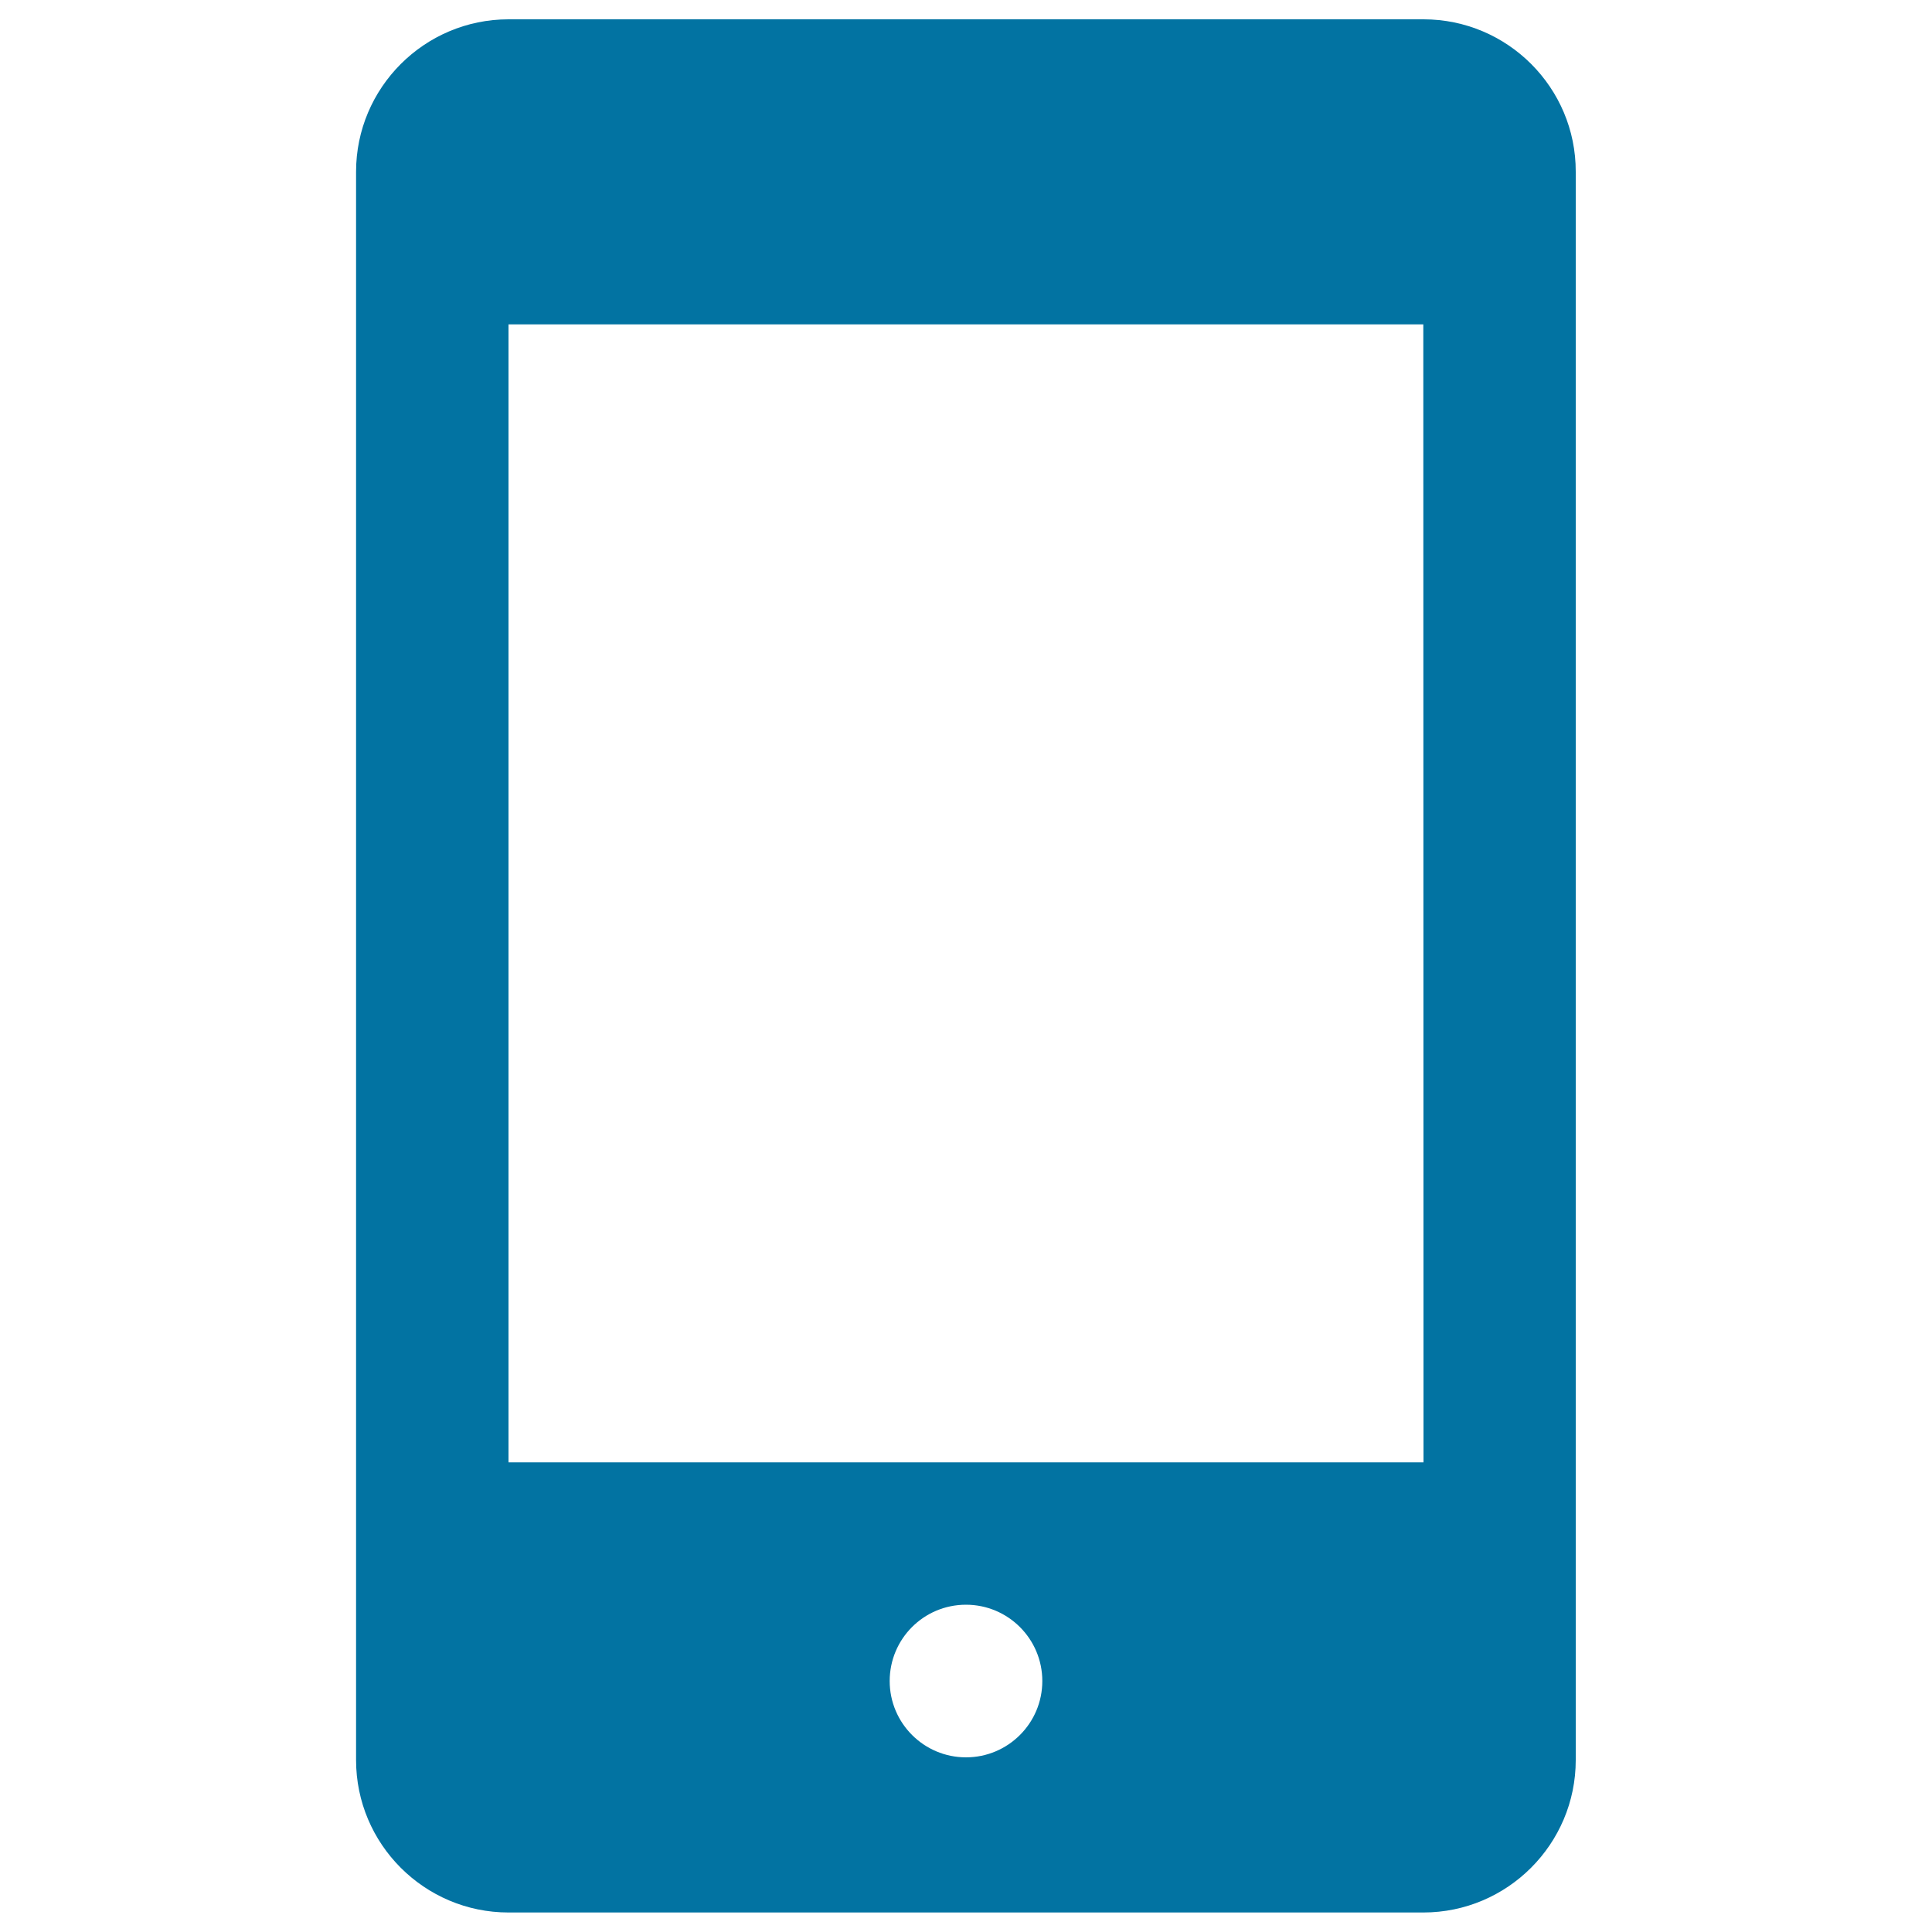 <svg xmlns="http://www.w3.org/2000/svg" viewBox="0 0 1000 1000" style="fill:#0273a2">
<title>Tablet SVG icon</title>
<g><path d="M736.8,10H263.2c-43.5,0-78.9,35.4-78.9,78.9v822.1c0,43.5,35.4,78.9,78.9,78.9h473.5c43.5,0,78.9-35.4,78.9-78.9V88.9C815.7,45.4,780.3,10,736.8,10z M460.5,870.1c0-21.8,17.6-39.5,39.5-39.5c21.8,0,39.5,17.7,39.5,39.5c0,21.8-17.7,39.5-39.5,39.5C478.2,909.6,460.5,891.9,460.5,870.1z M263.2,756.9v-589h473.5l0.1,589H263.2z"/></g>
</svg>